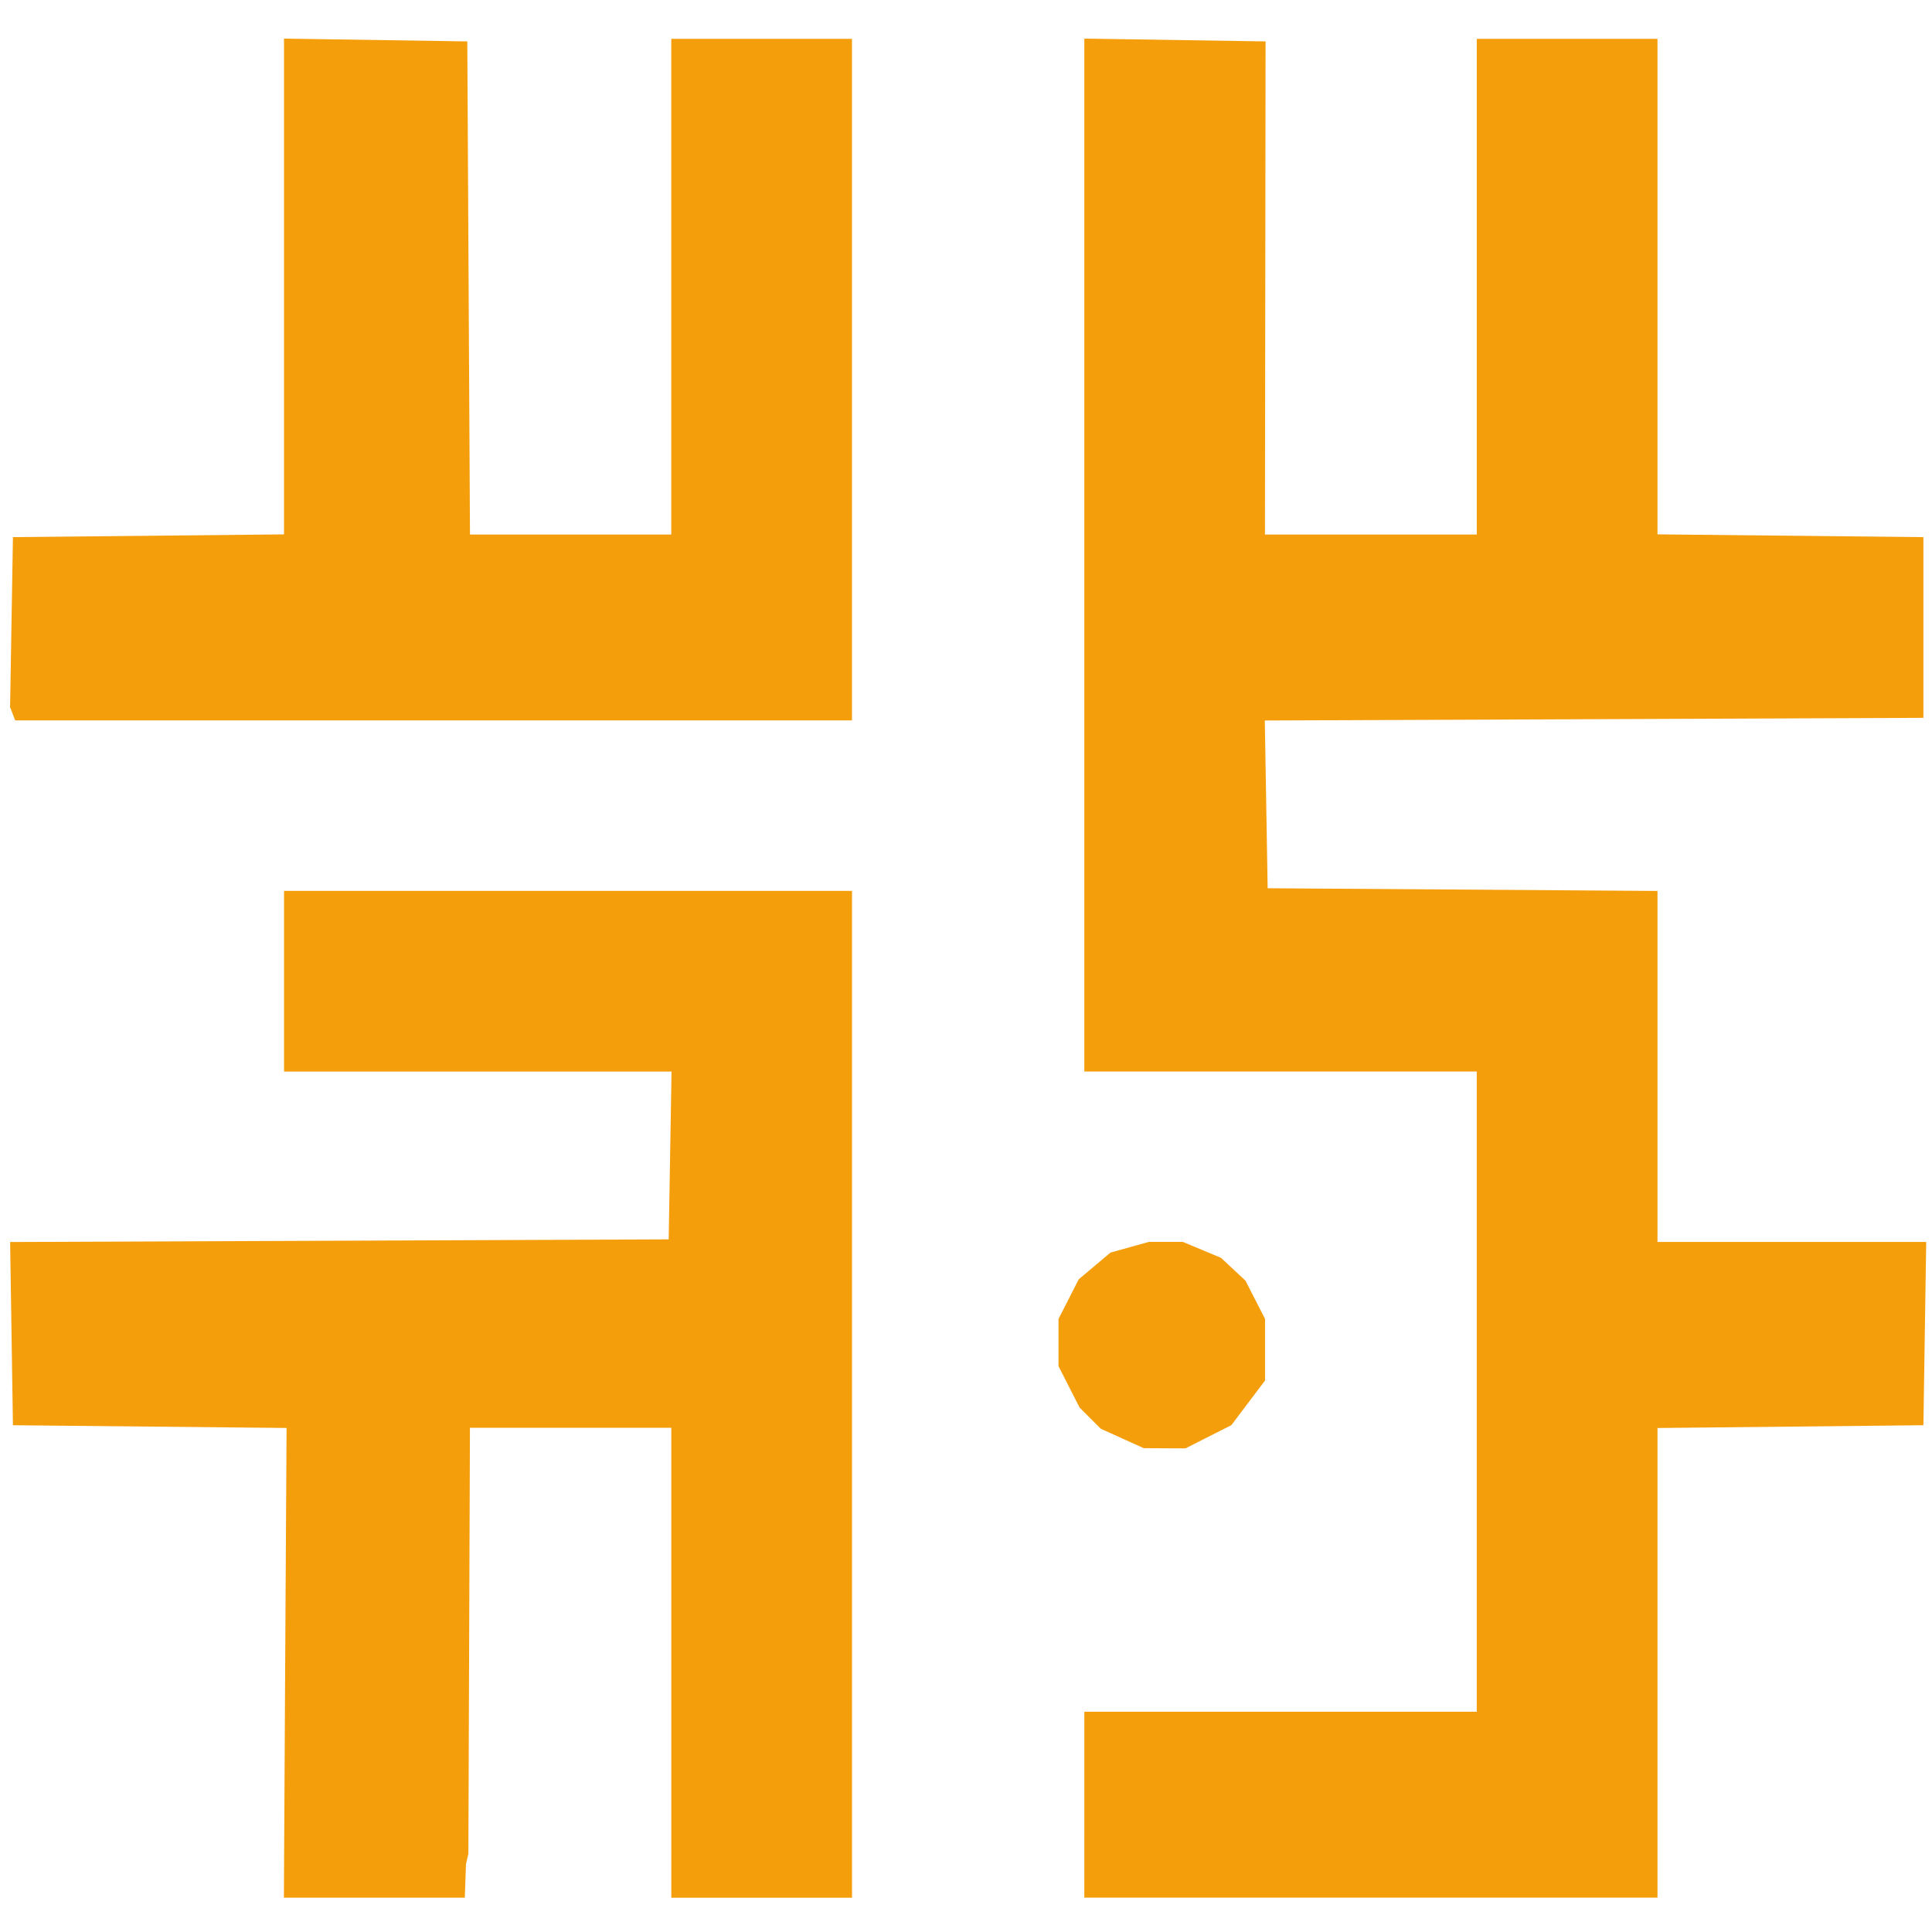 <?xml version="1.0" encoding="UTF-8" standalone="no"?>

<svg
   width="375"
   height="375"
   viewBox="0 0 99 99"
   version="1.1"
   id="svg1"
   xml:space="preserve"
   xmlns="http://www.w3.org/2000/svg"
   xmlns:svg="http://www.w3.org/2000/svg"><defs
     id="defs1" /><g
     id="layer1"><path
       style="fill:#f59e0b"
       d="m 14.614,85.206 0.071,-12.034 -7.011,-0.07 -7.011,-0.07 -0.072,-4.694 -0.072,-4.694 16.873,-0.068 16.873,-0.068 0.073,-4.299 0.073,-4.299 h -9.928 -9.928 v -4.63 -4.63 h 14.552 14.552 v 25.797 25.797 h -4.63 -4.63 V 85.202 73.163 h -5.159 -5.159 l -0.04,10.914 -0.04,10.914 -0.061,0.265 -0.061,0.265 -0.031,0.86 -0.031,0.86 h -4.635 -4.635 z m 40.95,7.272 v -4.763 h 10.054 10.054 V 71.311 54.907 H 65.617 55.563 V 28.443 1.978 l 4.644,0.072 4.644,0.072 -0.016,12.634 -0.016,12.634 h 5.427 5.427 v -12.7 -12.7 h 4.63 4.63 v 12.696 12.696 l 6.813,0.071 6.813,0.071 v 4.63 4.63 l -16.874,0.068 -16.874,0.068 0.073,4.298 0.073,4.298 9.988,0.069 9.988,0.069 v 8.993 8.993 h 6.885 6.885 l -0.072,4.696 -0.072,4.696 -6.813,0.071 -6.813,0.071 V 85.206 97.24 H 70.248 55.563 Z m 1.942,-18.768 -1.101,-0.5 -0.542,-0.542 -0.542,-0.542 -0.54,-1.059 -0.54,-1.059 v -1.212 -1.212 l 0.518,-1.015 0.518,-1.015 0.814,-0.685 0.814,-0.685 0.984,-0.273 0.984,-0.273 0.868,-10e-4 0.868,-0.001 0.98,0.409 0.98,0.41 0.625,0.583 0.625,0.583 0.503,0.982 0.503,0.982 v 1.577 1.577 l -0.864,1.145 -0.864,1.145 -1.177,0.595 -1.177,0.595 -1.068,-0.006 -1.068,-0.006 z m -56.858,-37.136 -0.131,-0.341 0.073,-4.355 0.073,-4.355 6.945,-0.07 6.945,-0.07 V 14.68 1.978 l 4.696,0.072 4.696,0.072 0.069,12.634 0.069,12.634 h 5.157 5.157 v -12.7 -12.7 h 4.63 4.63 v 17.462 17.462 H 22.217 0.778 Z"
       id="path2" /></g></svg>
